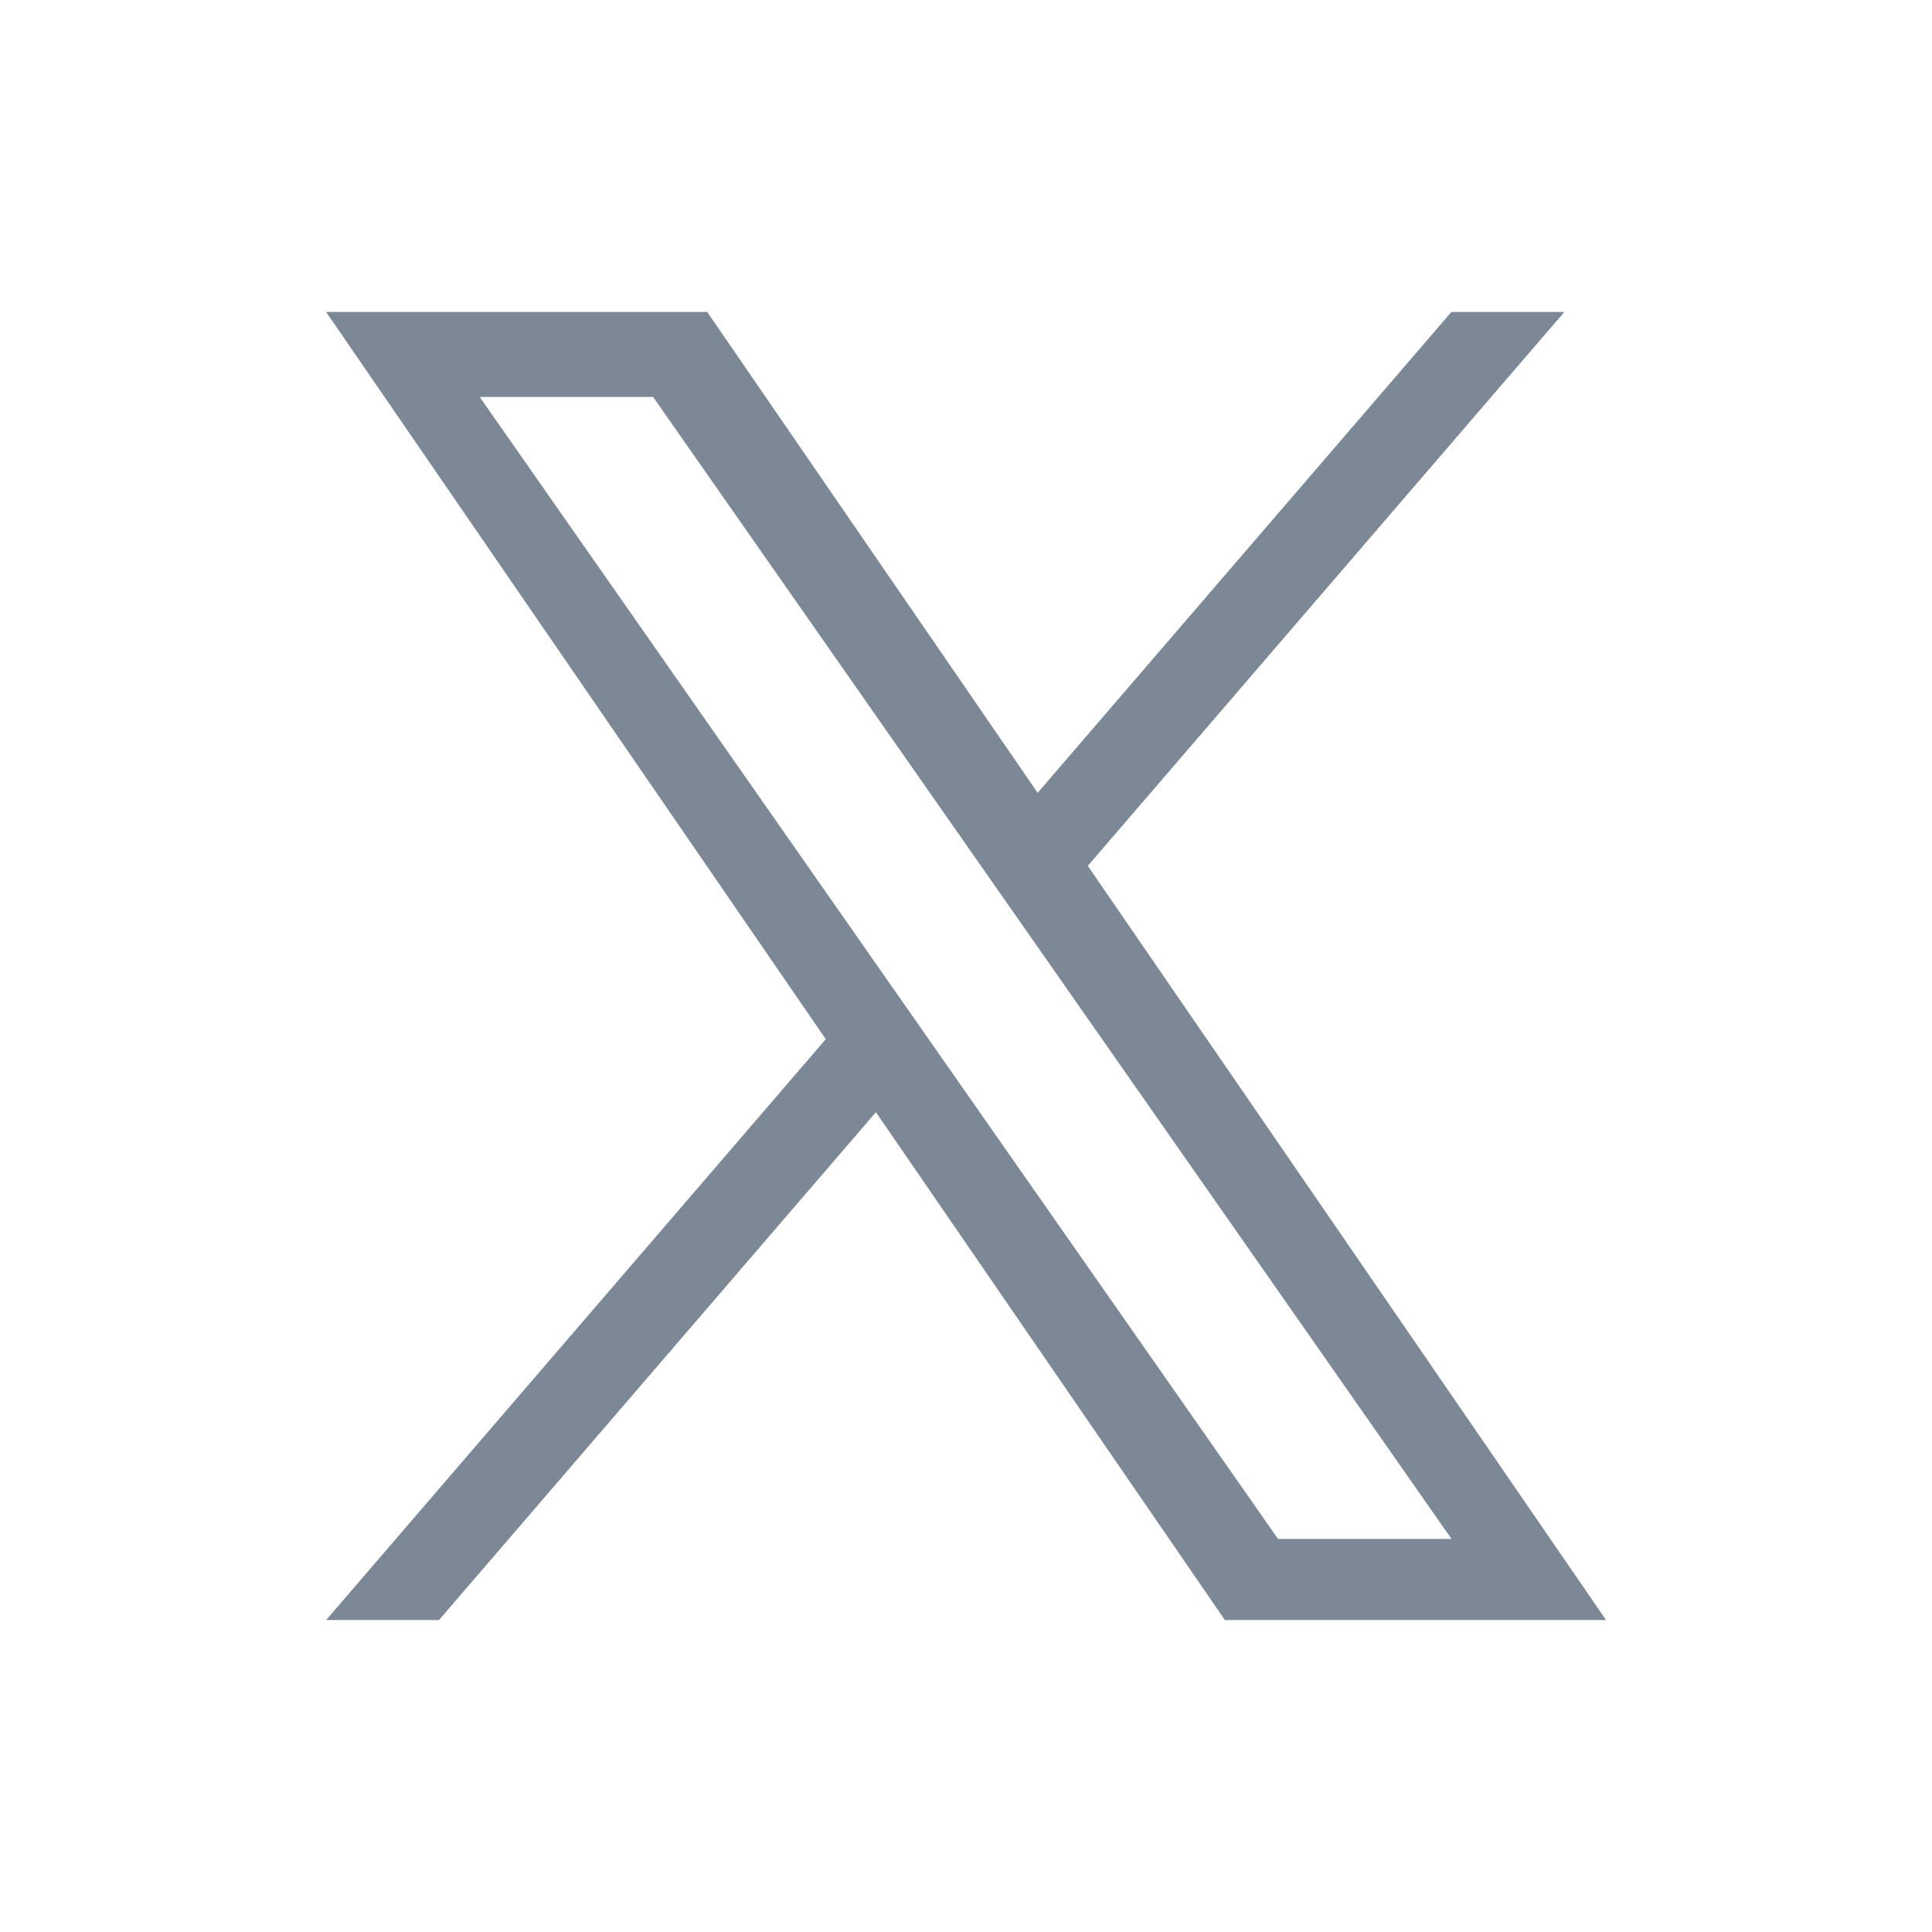 <svg width="24" height="24" viewBox="0 0 24 24" fill="none" xmlns="http://www.w3.org/2000/svg">
<mask id="mask0_170_2697" style="mask-type:luminance" maskUnits="userSpaceOnUse" x="2" y="2" width="20" height="20">
<path d="M22 2H2V22H22V2Z" fill="white"/>
</mask>
<g mask="url(#mask0_170_2697)">
<path d="M13.513 10.756L19.433 3.875H18.03L12.89 9.849L8.785 3.875H4.051L10.258 12.909L4.051 20.125H5.453L10.881 13.816L15.216 20.125H19.951L13.513 10.756ZM11.592 12.989L10.963 12.089L5.959 4.931H8.113L12.152 10.708L12.781 11.607L18.031 19.117H15.876L11.592 12.989Z" fill="#7D8896"/>
</g>
</svg>
